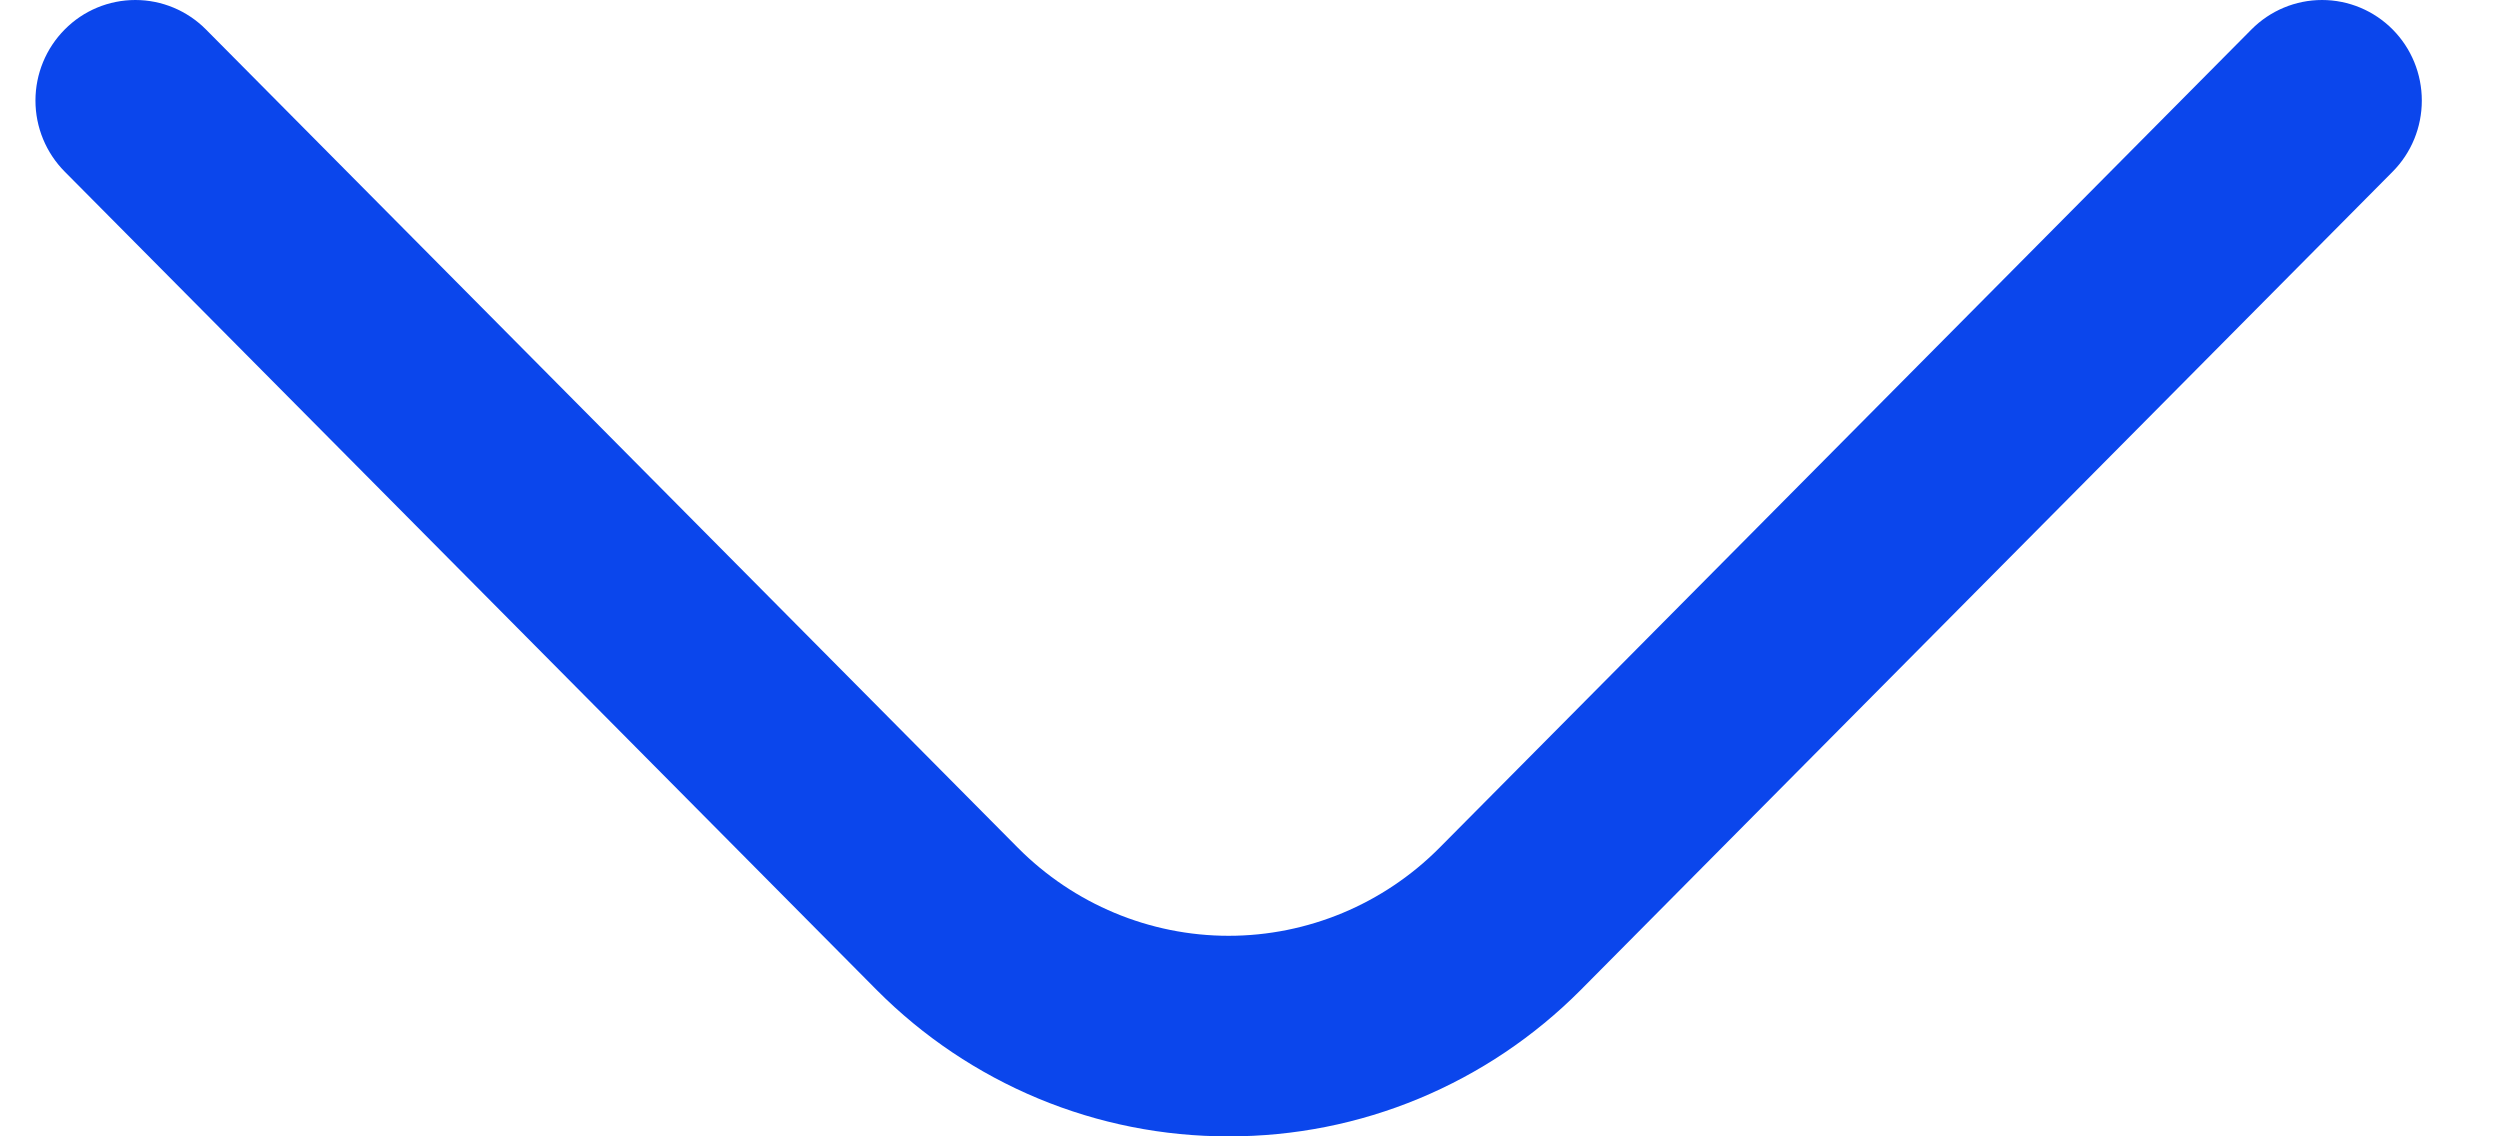 <svg width="22" height="10" viewBox="0 0 22 10" fill="none" xmlns="http://www.w3.org/2000/svg">
<path d="M10.812 10C10.238 10.001 9.668 9.888 9.137 9.667C8.606 9.446 8.123 9.122 7.716 8.713L0.57 1.511C0.405 1.345 0.312 1.12 0.312 0.885C0.312 0.65 0.405 0.425 0.57 0.259C0.734 0.093 0.958 0 1.191 0C1.424 0 1.647 0.093 1.812 0.259L8.958 7.461C9.45 7.956 10.117 8.235 10.812 8.235C11.508 8.235 12.175 7.956 12.667 7.461L19.813 0.259C19.978 0.093 20.201 0 20.434 0C20.667 0 20.89 0.093 21.055 0.259C21.22 0.425 21.312 0.65 21.312 0.885C21.312 1.12 21.22 1.345 21.055 1.511L13.909 8.713C13.502 9.122 13.019 9.446 12.488 9.667C11.957 9.888 11.387 10.001 10.812 10Z" fill="#0B46EC"/>
</svg>
